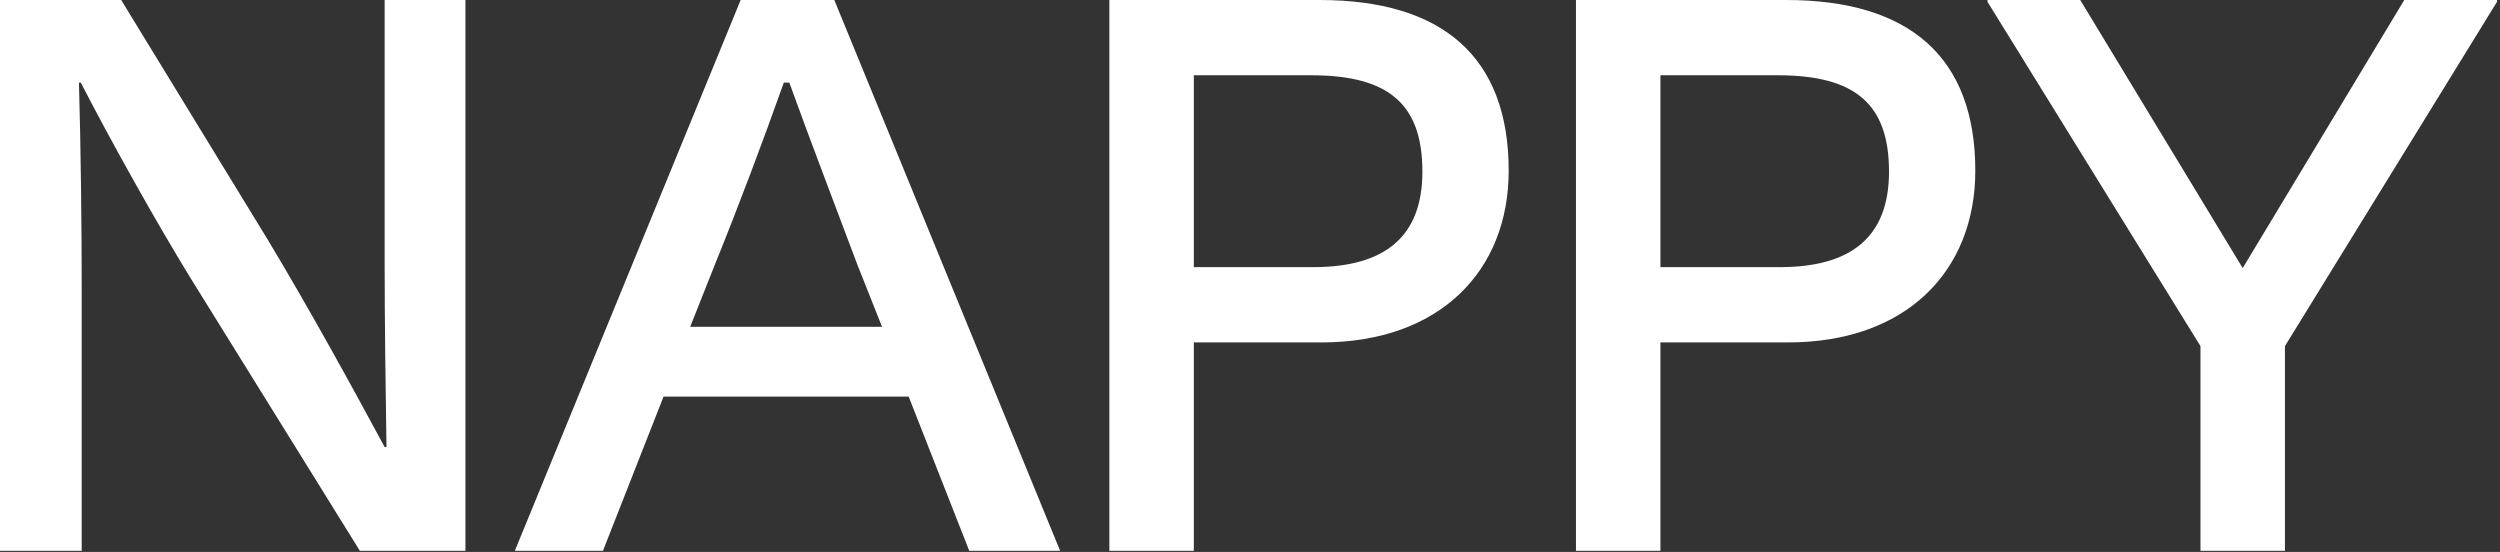 <svg xmlns="http://www.w3.org/2000/svg" width="684" height="151" fill="none">
    <rect width="100%" height="100%" fill="#333333" stroke="none"/>
    <path fill="#fff"
          d="M625.159 150.701h-23.108v-56.01L543.78.502V0h25.368l44.457 73.341L657.81.001h25.368v.501L625.159 94.69v56.011ZM486.442 20.596h-32.149V73.09h32.652c19.591 0 29.889-8.288 29.889-26.122 0-18.335-9.042-26.372-30.392-26.372Zm2.763 73.09h-34.912V150.7h-23.108V.001h57.518c33.656 0 51.74 15.572 51.74 46.716 0 27.378-18.837 46.969-51.238 46.969ZM358.777 20.596h-32.15V73.09h32.652c19.591 0 29.889-8.288 29.889-26.122 0-18.335-9.042-26.372-30.391-26.372Zm2.763 73.09h-34.913V150.7H303.52V.001h57.517c33.657 0 51.741 15.572 51.741 46.716 0 27.378-18.838 46.969-51.238 46.969ZM265.188 150.701l-16.577-42.196h-67.062l-16.577 42.196H140.86L202.647.001h25.619l61.788 150.7h-24.866Zm-69.574-78.364-6.781 17.079h52.494l-6.782-17.08c-6.028-16.074-13.06-34.41-18.586-49.73h-1.507c-5.526 15.572-12.307 33.656-18.838 49.73ZM98.458 150.701 51.992 75.853c-9.545-15.573-21.6-37.173-29.89-53.248H21.6c.503 17.33.754 39.685.754 56.01v72.086H0V0h33.154L73.09 65.304c11.805 19.59 23.61 41.191 32.149 57.015h.503c-.251-16.326-.503-34.913-.503-50.234V0h22.103v150.701H98.458Z"/>
</svg>